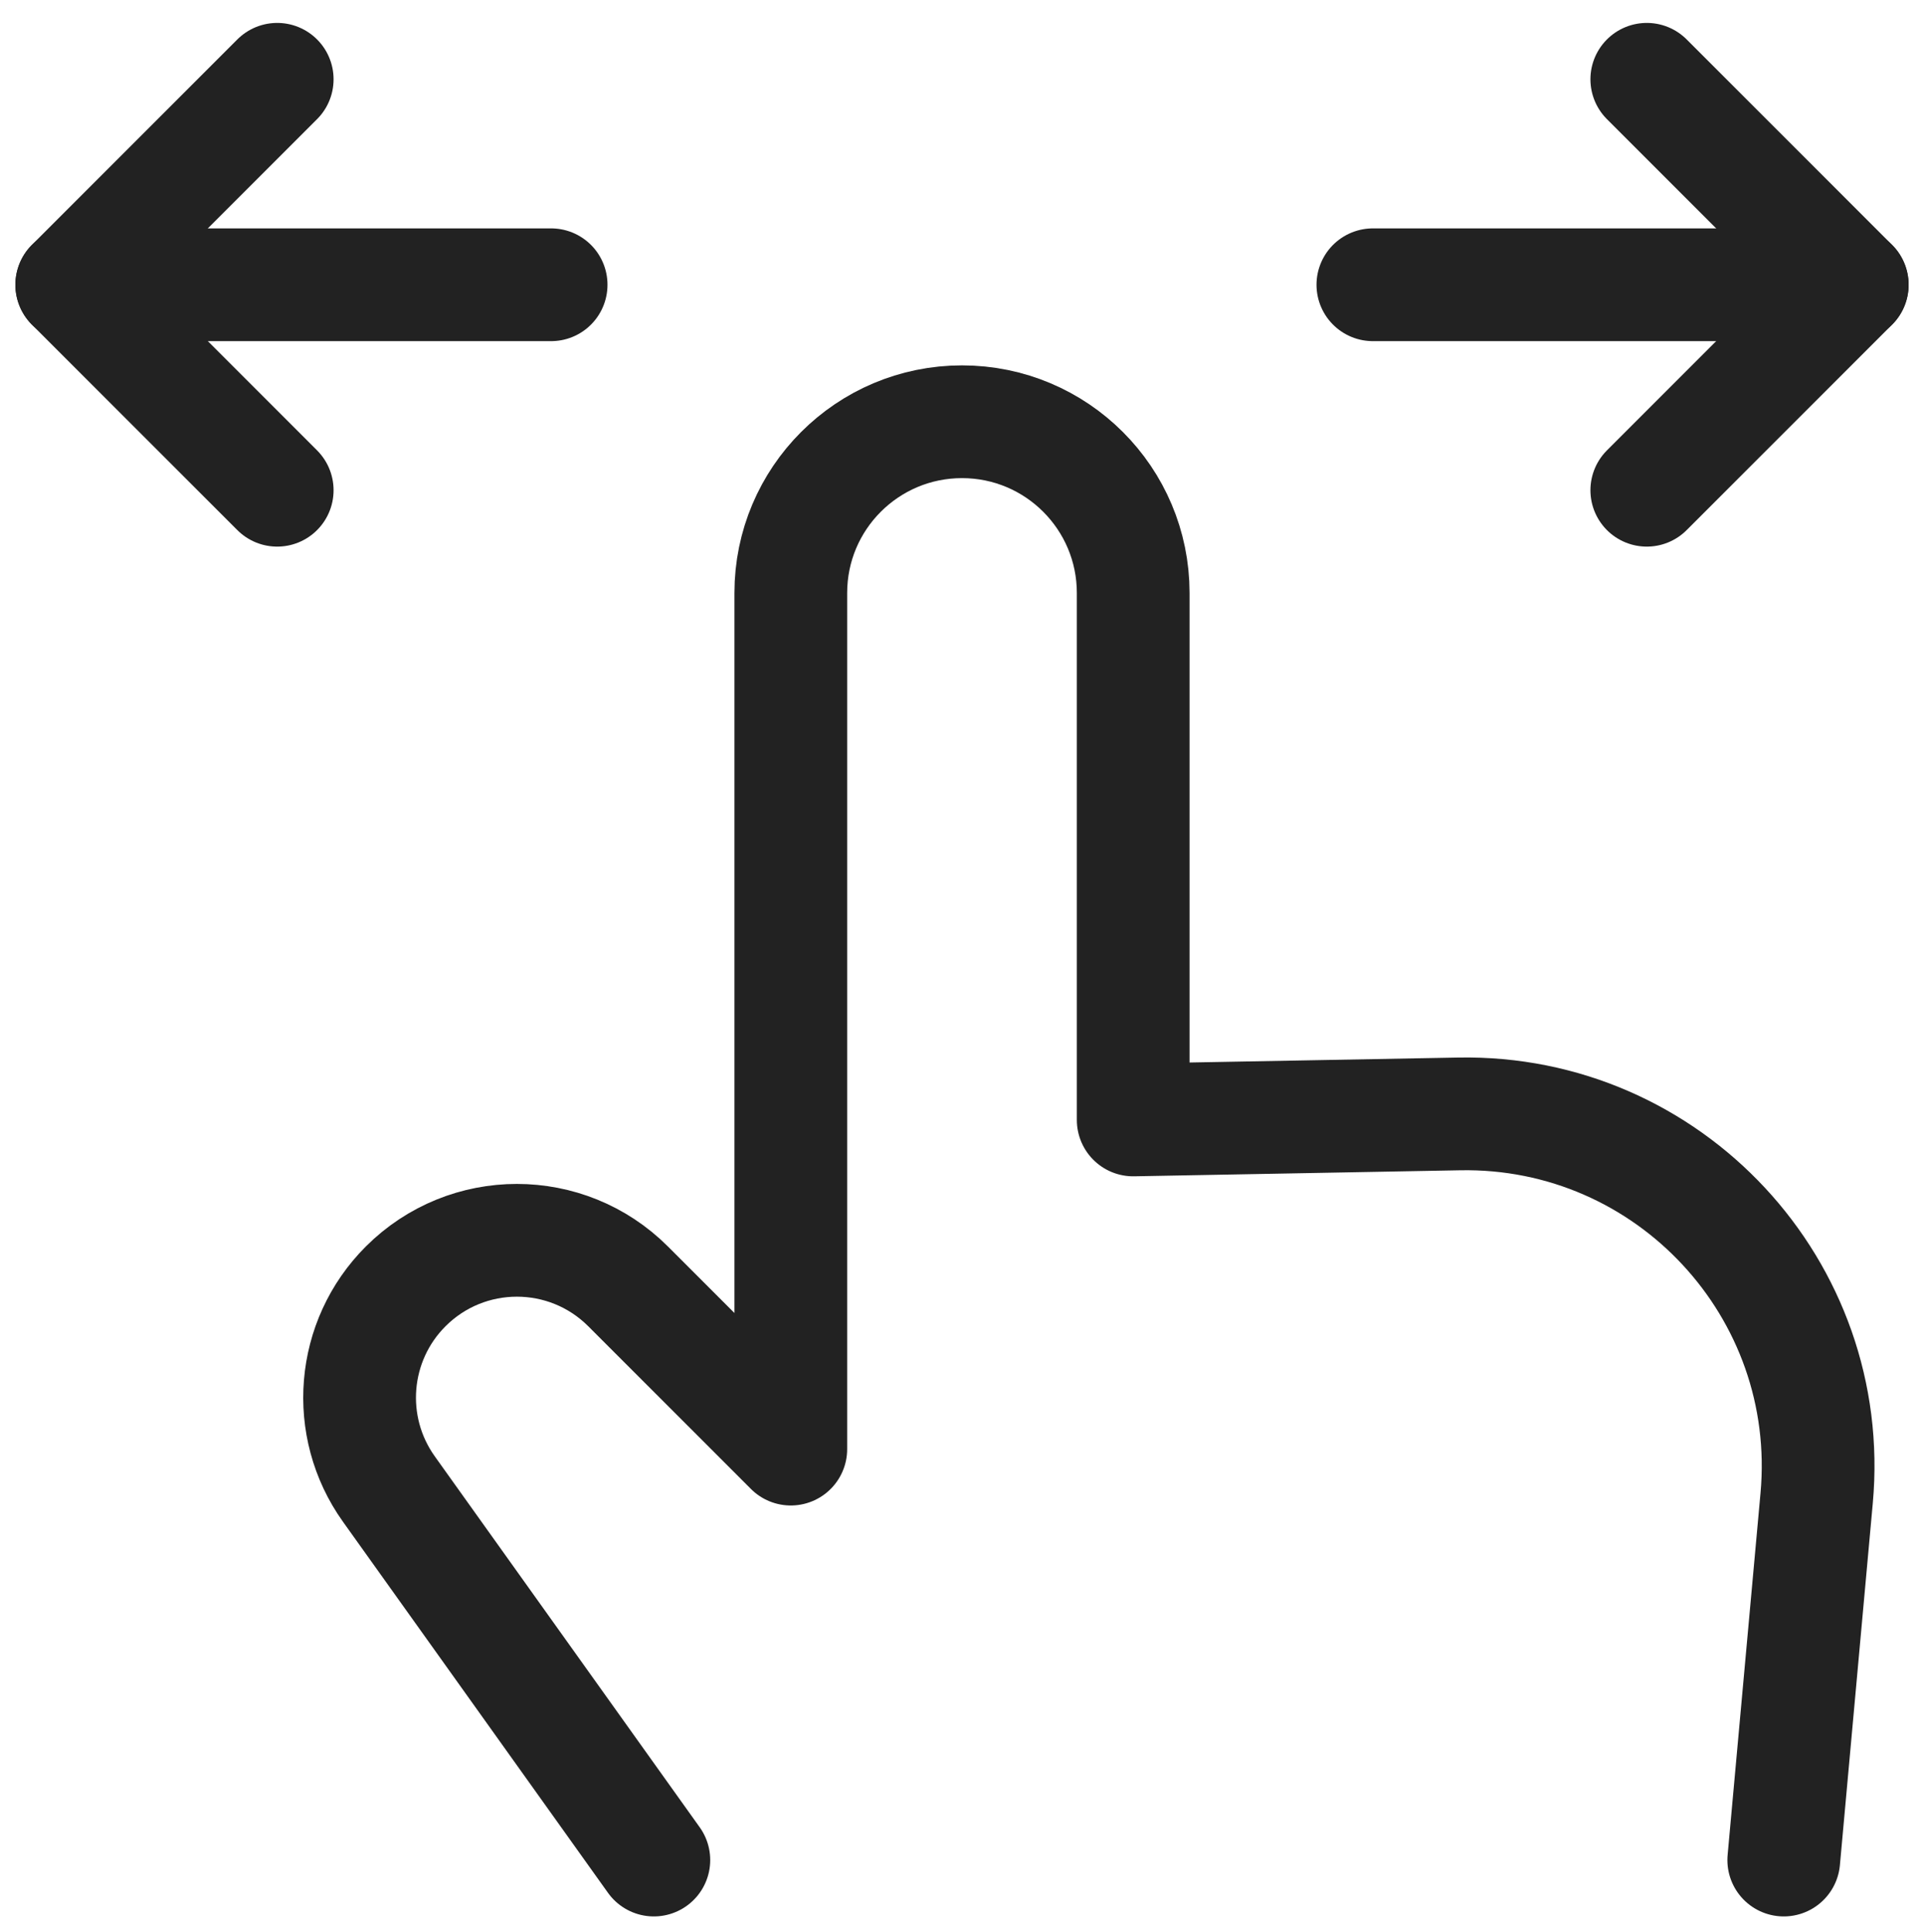 <svg width="512" height="514" viewBox="0 0 512 514" fill="none" xmlns="http://www.w3.org/2000/svg">
<g filter="url(#filter0_d_5135_519)">
<path d="M73.767 19.097L19.097 73.767L73.767 128.437" stroke="#222222" stroke-width="30" stroke-linecap="round" stroke-linejoin="round"/>
<path d="M19.097 73.767H146.66" stroke="#222222" stroke-width="30" stroke-linecap="round" stroke-linejoin="round"/>
<path d="M438.233 19.097L492.903 73.767L438.233 128.437" stroke="#222222" stroke-width="30" stroke-linecap="round" stroke-linejoin="round"/>
<path d="M492.903 73.767H365.34" stroke="#222222" stroke-width="30" stroke-linecap="round" stroke-linejoin="round"/>
<path d="M173.996 492.904L103.488 394.195C91.596 377.543 93.483 354.736 107.952 340.268C124.298 323.922 150.8 323.922 167.146 340.268L210.442 383.564V155.772C210.442 130.611 230.839 110.214 256.001 110.214C281.162 110.214 301.559 130.611 301.559 155.772V295.983L388.306 294.38C444.135 293.348 488.487 341.026 483.431 396.634L474.681 492.904" stroke="#222222" stroke-width="30" stroke-linecap="round" stroke-linejoin="round"/>
</g>
<defs>
<filter id="filter0_d_5135_519" x="-4" y="-2" width="520" height="520" filterUnits="userSpaceOnUse" color-interpolation-filters="sRGB">
<feFlood flood-opacity="0" result="BackgroundImageFix"/>
<feColorMatrix in="SourceAlpha" type="matrix" values="0 0 0 0 0 0 0 0 0 0 0 0 0 0 0 0 0 0 127 0" result="hardAlpha"/>
<feOffset dy="2"/>
<feGaussianBlur stdDeviation="2"/>
<feComposite in2="hardAlpha" operator="out"/>
<feColorMatrix type="matrix" values="0 0 0 0 0.098 0 0 0 0 0.129 0 0 0 0 0.239 0 0 0 0.08 0"/>
<feBlend mode="normal" in2="BackgroundImageFix" result="effect1_dropShadow_5135_519"/>
<feBlend mode="normal" in="SourceGraphic" in2="effect1_dropShadow_5135_519" result="shape"/>
</filter>
</defs>
</svg>
